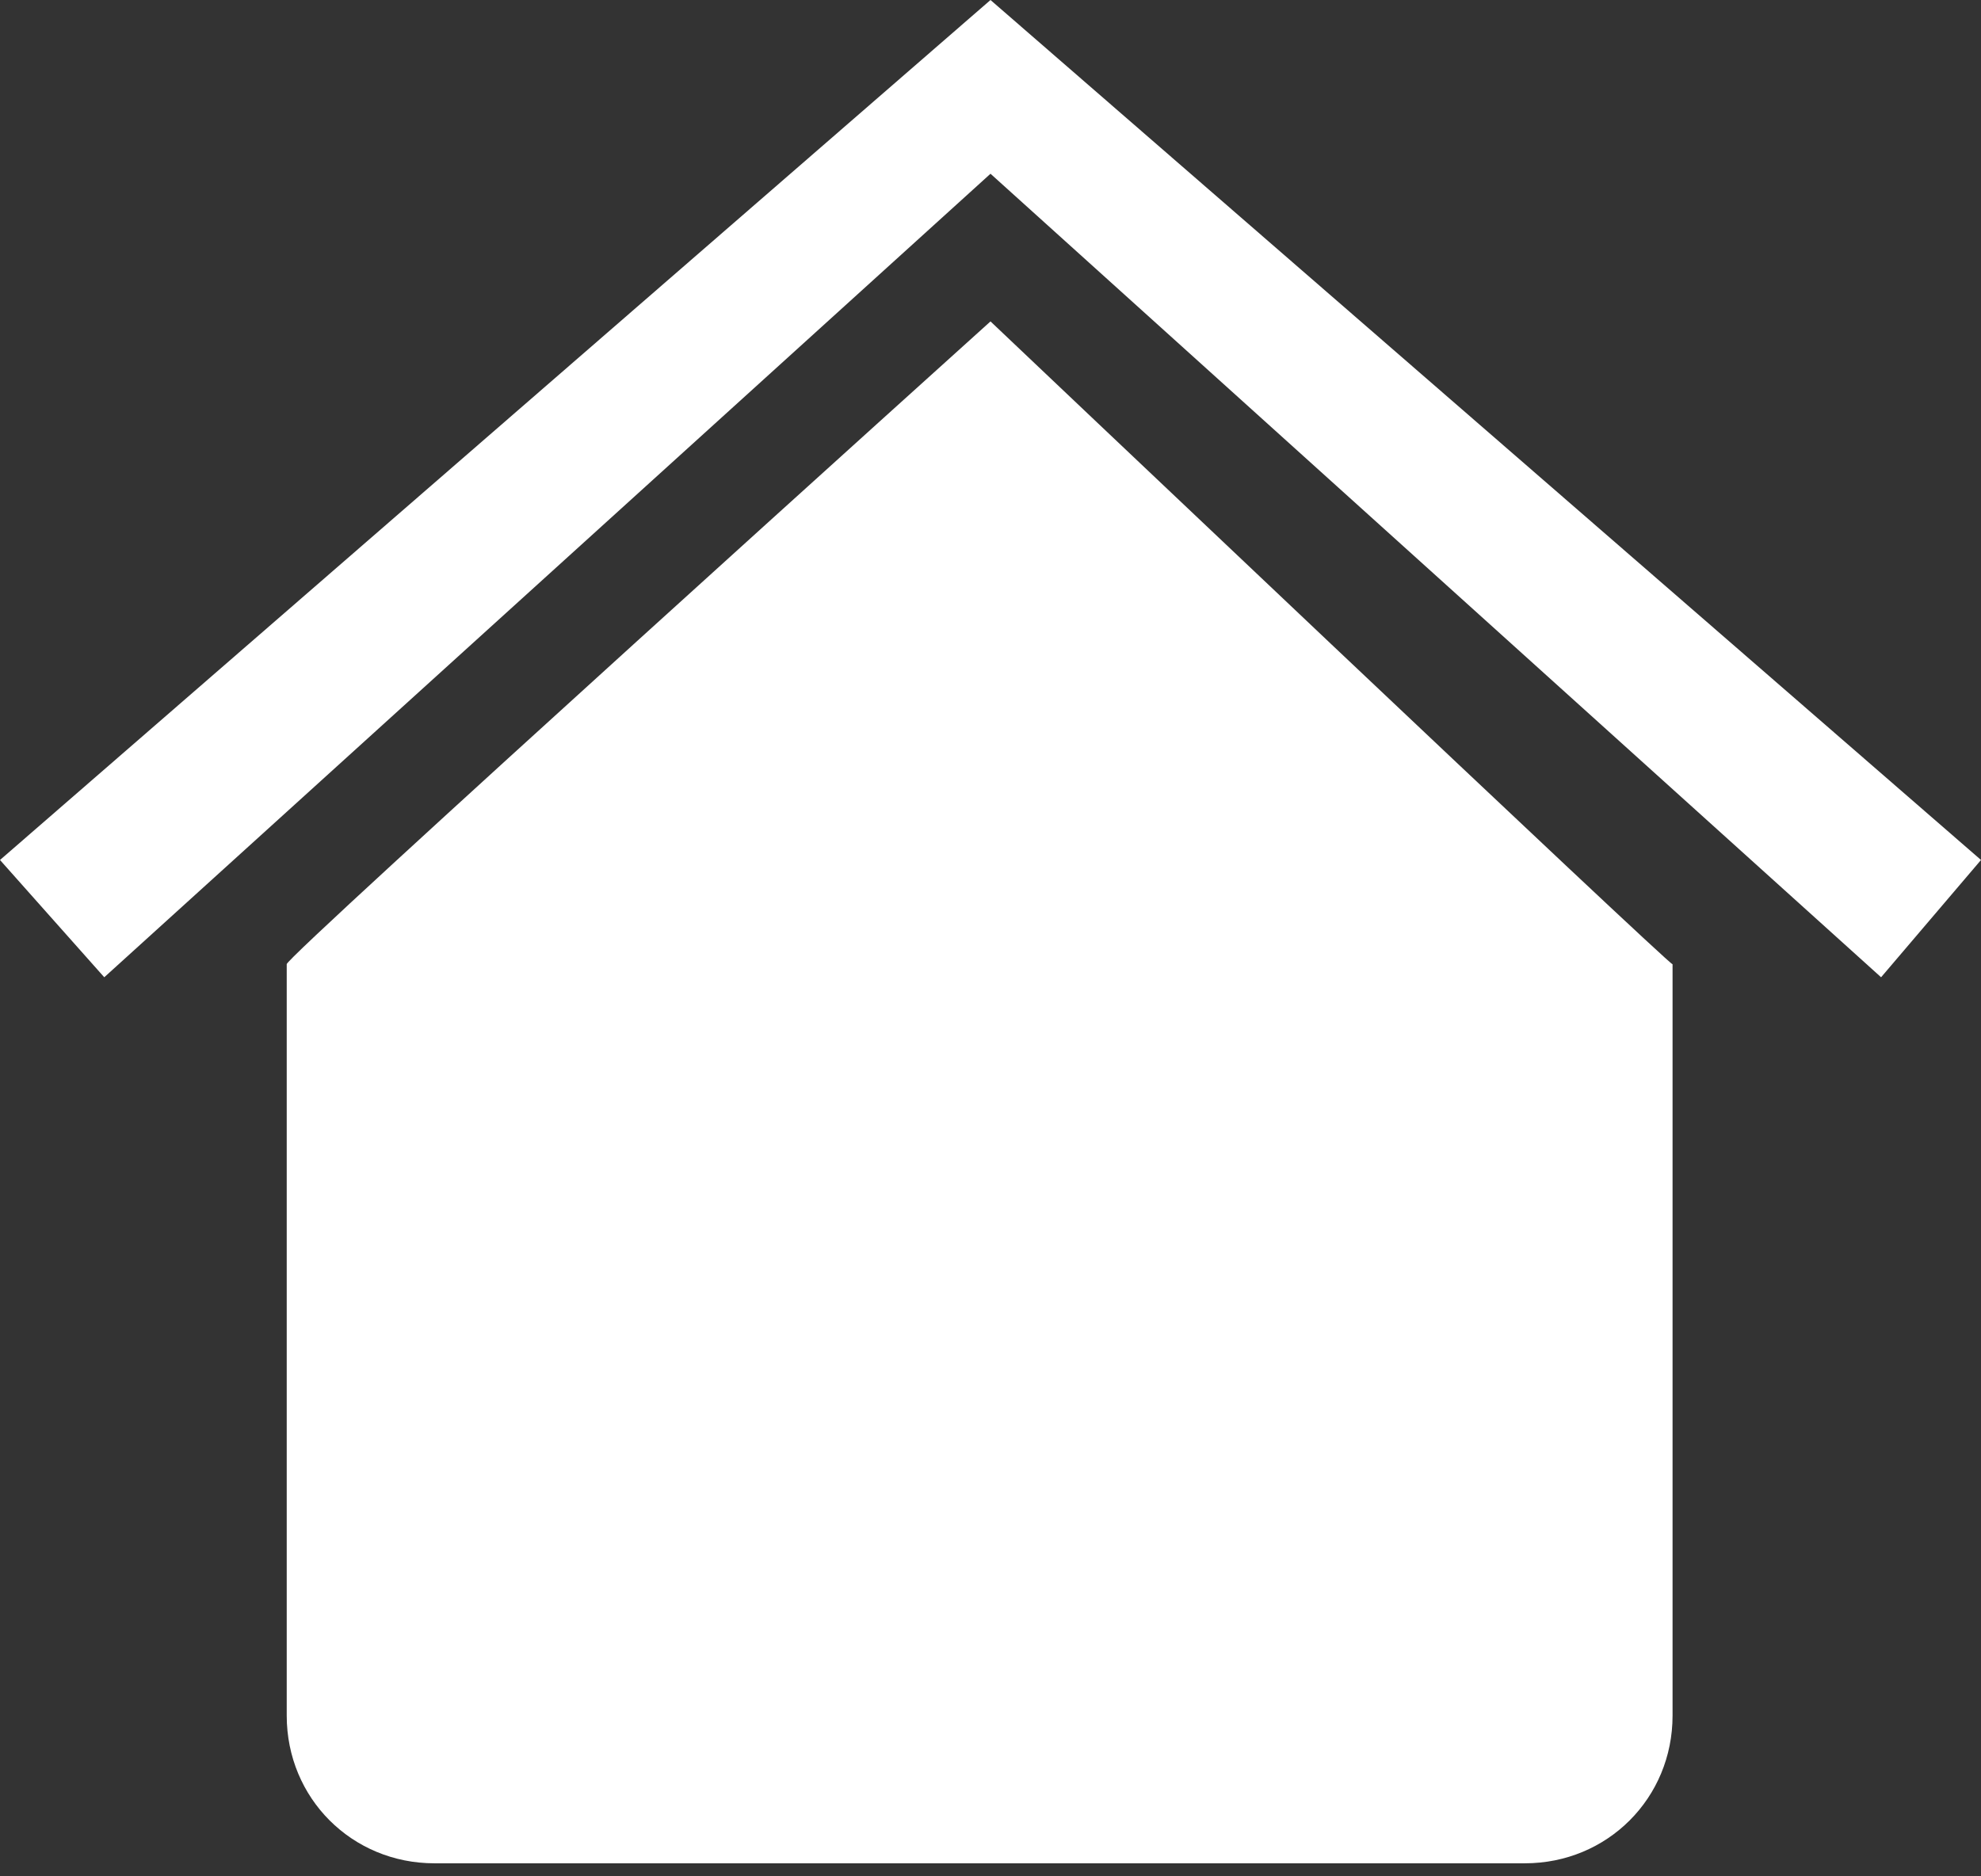 <?xml version="1.0" encoding="UTF-8" standalone="no"?><!DOCTYPE svg PUBLIC "-//W3C//DTD SVG 1.1//EN" "http://www.w3.org/Graphics/SVG/1.1/DTD/svg11.dtd"><svg width="100%" height="100%" viewBox="0 0 190 180" version="1.1" xmlns="http://www.w3.org/2000/svg" xmlns:xlink="http://www.w3.org/1999/xlink" xml:space="preserve" xmlns:serif="http://www.serif.com/" style="fill-rule:evenodd;clip-rule:evenodd;stroke-linejoin:round;stroke-miterlimit:2;"><rect x="0" y="0" width="190" height="180" fill="#333333" stroke="none"/><g><path d="M190,82.5l-95,-82.5l-95,82.5l10,11.25l85,-77.083l85.417,77.083l9.583,-11.25Z" style="fill:#ffffff;fill-rule:nonzero;"/><path d="M95,30.833c0,0 -67.917,61.25 -67.5,61.667l0,72.083c0,7.917 6.25,14.167 14.167,14.167l104.583,0c7.917,0 14.167,-6.25 14.167,-14.167l-0,-72.083c-0,0.417 -65.417,-61.667 -65.417,-61.667Z" style="fill:#ffffff;fill-rule:nonzero;"/></g></svg>
